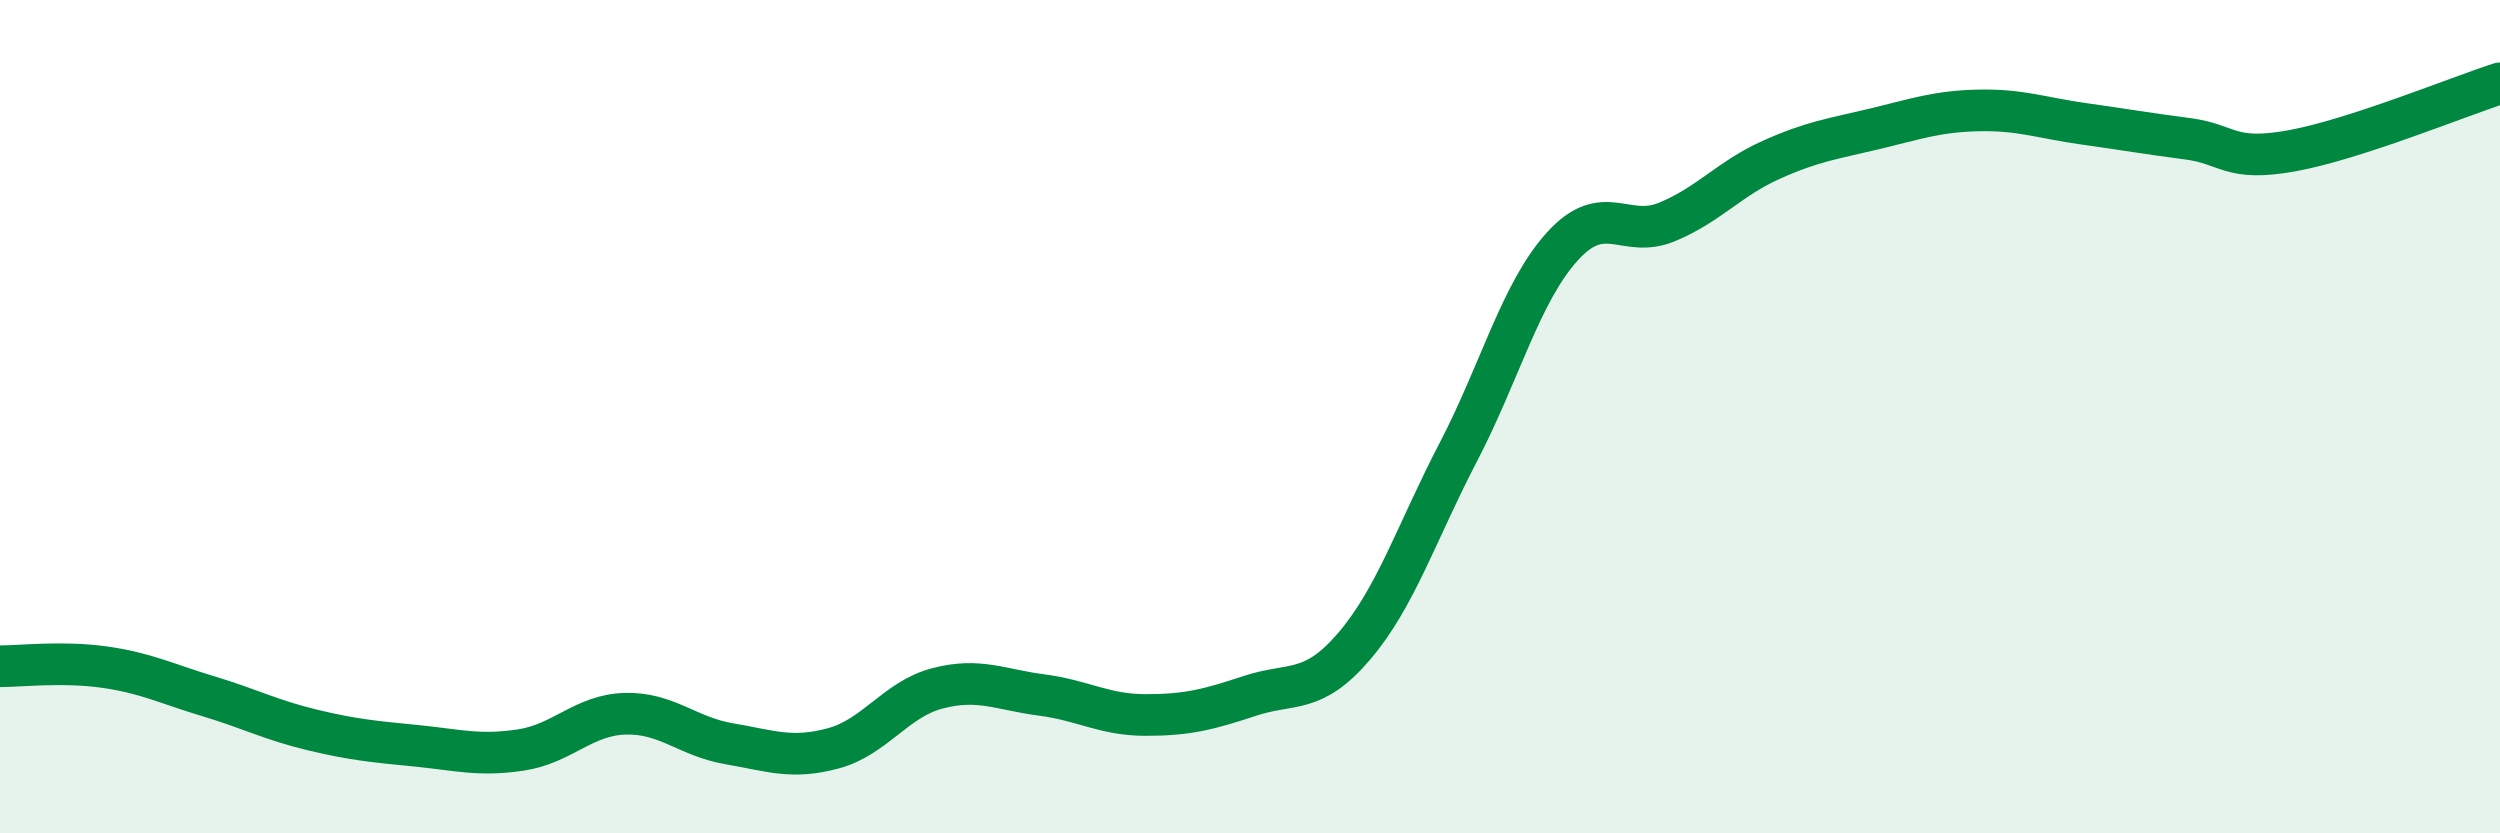 
    <svg width="60" height="20" viewBox="0 0 60 20" xmlns="http://www.w3.org/2000/svg">
      <path
        d="M 0,15.99 C 0.5,15.99 1.5,15.87 2.5,16.01 C 3.5,16.15 4,16.41 5,16.71 C 6,17.01 6.5,17.28 7.5,17.52 C 8.5,17.76 9,17.8 10,17.9 C 11,18 11.5,18.15 12.5,18 C 13.5,17.85 14,17.16 15,17.13 C 16,17.1 16.5,17.68 17.5,17.85 C 18.5,18.02 19,18.23 20,17.96 C 21,17.69 21.5,16.78 22.5,16.52 C 23.5,16.26 24,16.55 25,16.68 C 26,16.81 26.5,17.16 27.5,17.16 C 28.5,17.16 29,17.03 30,16.7 C 31,16.37 31.5,16.68 32.5,15.51 C 33.5,14.34 34,12.77 35,10.85 C 36,8.93 36.5,7.01 37.5,5.91 C 38.5,4.81 39,5.74 40,5.33 C 41,4.92 41.5,4.29 42.5,3.84 C 43.5,3.39 44,3.33 45,3.09 C 46,2.85 46.5,2.67 47.5,2.65 C 48.5,2.63 49,2.83 50,2.97 C 51,3.11 51.5,3.2 52.5,3.33 C 53.5,3.46 53.5,3.89 55,3.62 C 56.5,3.35 59,2.32 60,2L60 20L0 20Z"
        fill="#008740"
        opacity="0.1"
        stroke-linecap="round"
        stroke-linejoin="round"
      />
      <path
        d="M 0,15.99 C 0.5,15.99 1.5,15.87 2.5,16.01 C 3.5,16.15 4,16.41 5,16.71 C 6,17.01 6.5,17.28 7.5,17.52 C 8.5,17.76 9,17.8 10,17.9 C 11,18 11.5,18.15 12.5,18 C 13.5,17.85 14,17.16 15,17.13 C 16,17.1 16.5,17.68 17.5,17.85 C 18.5,18.02 19,18.23 20,17.96 C 21,17.69 21.5,16.78 22.5,16.52 C 23.5,16.26 24,16.55 25,16.68 C 26,16.81 26.5,17.16 27.5,17.16 C 28.5,17.16 29,17.03 30,16.7 C 31,16.37 31.5,16.68 32.5,15.51 C 33.5,14.34 34,12.77 35,10.85 C 36,8.93 36.5,7.01 37.5,5.91 C 38.5,4.81 39,5.74 40,5.33 C 41,4.92 41.5,4.29 42.5,3.84 C 43.5,3.39 44,3.33 45,3.09 C 46,2.85 46.5,2.67 47.5,2.65 C 48.5,2.63 49,2.83 50,2.97 C 51,3.11 51.5,3.2 52.5,3.33 C 53.5,3.46 53.5,3.89 55,3.62 C 56.5,3.35 59,2.32 60,2"
        stroke="#008740"
        stroke-width="1"
        fill="none"
        stroke-linecap="round"
        stroke-linejoin="round"
      />
    </svg>
  